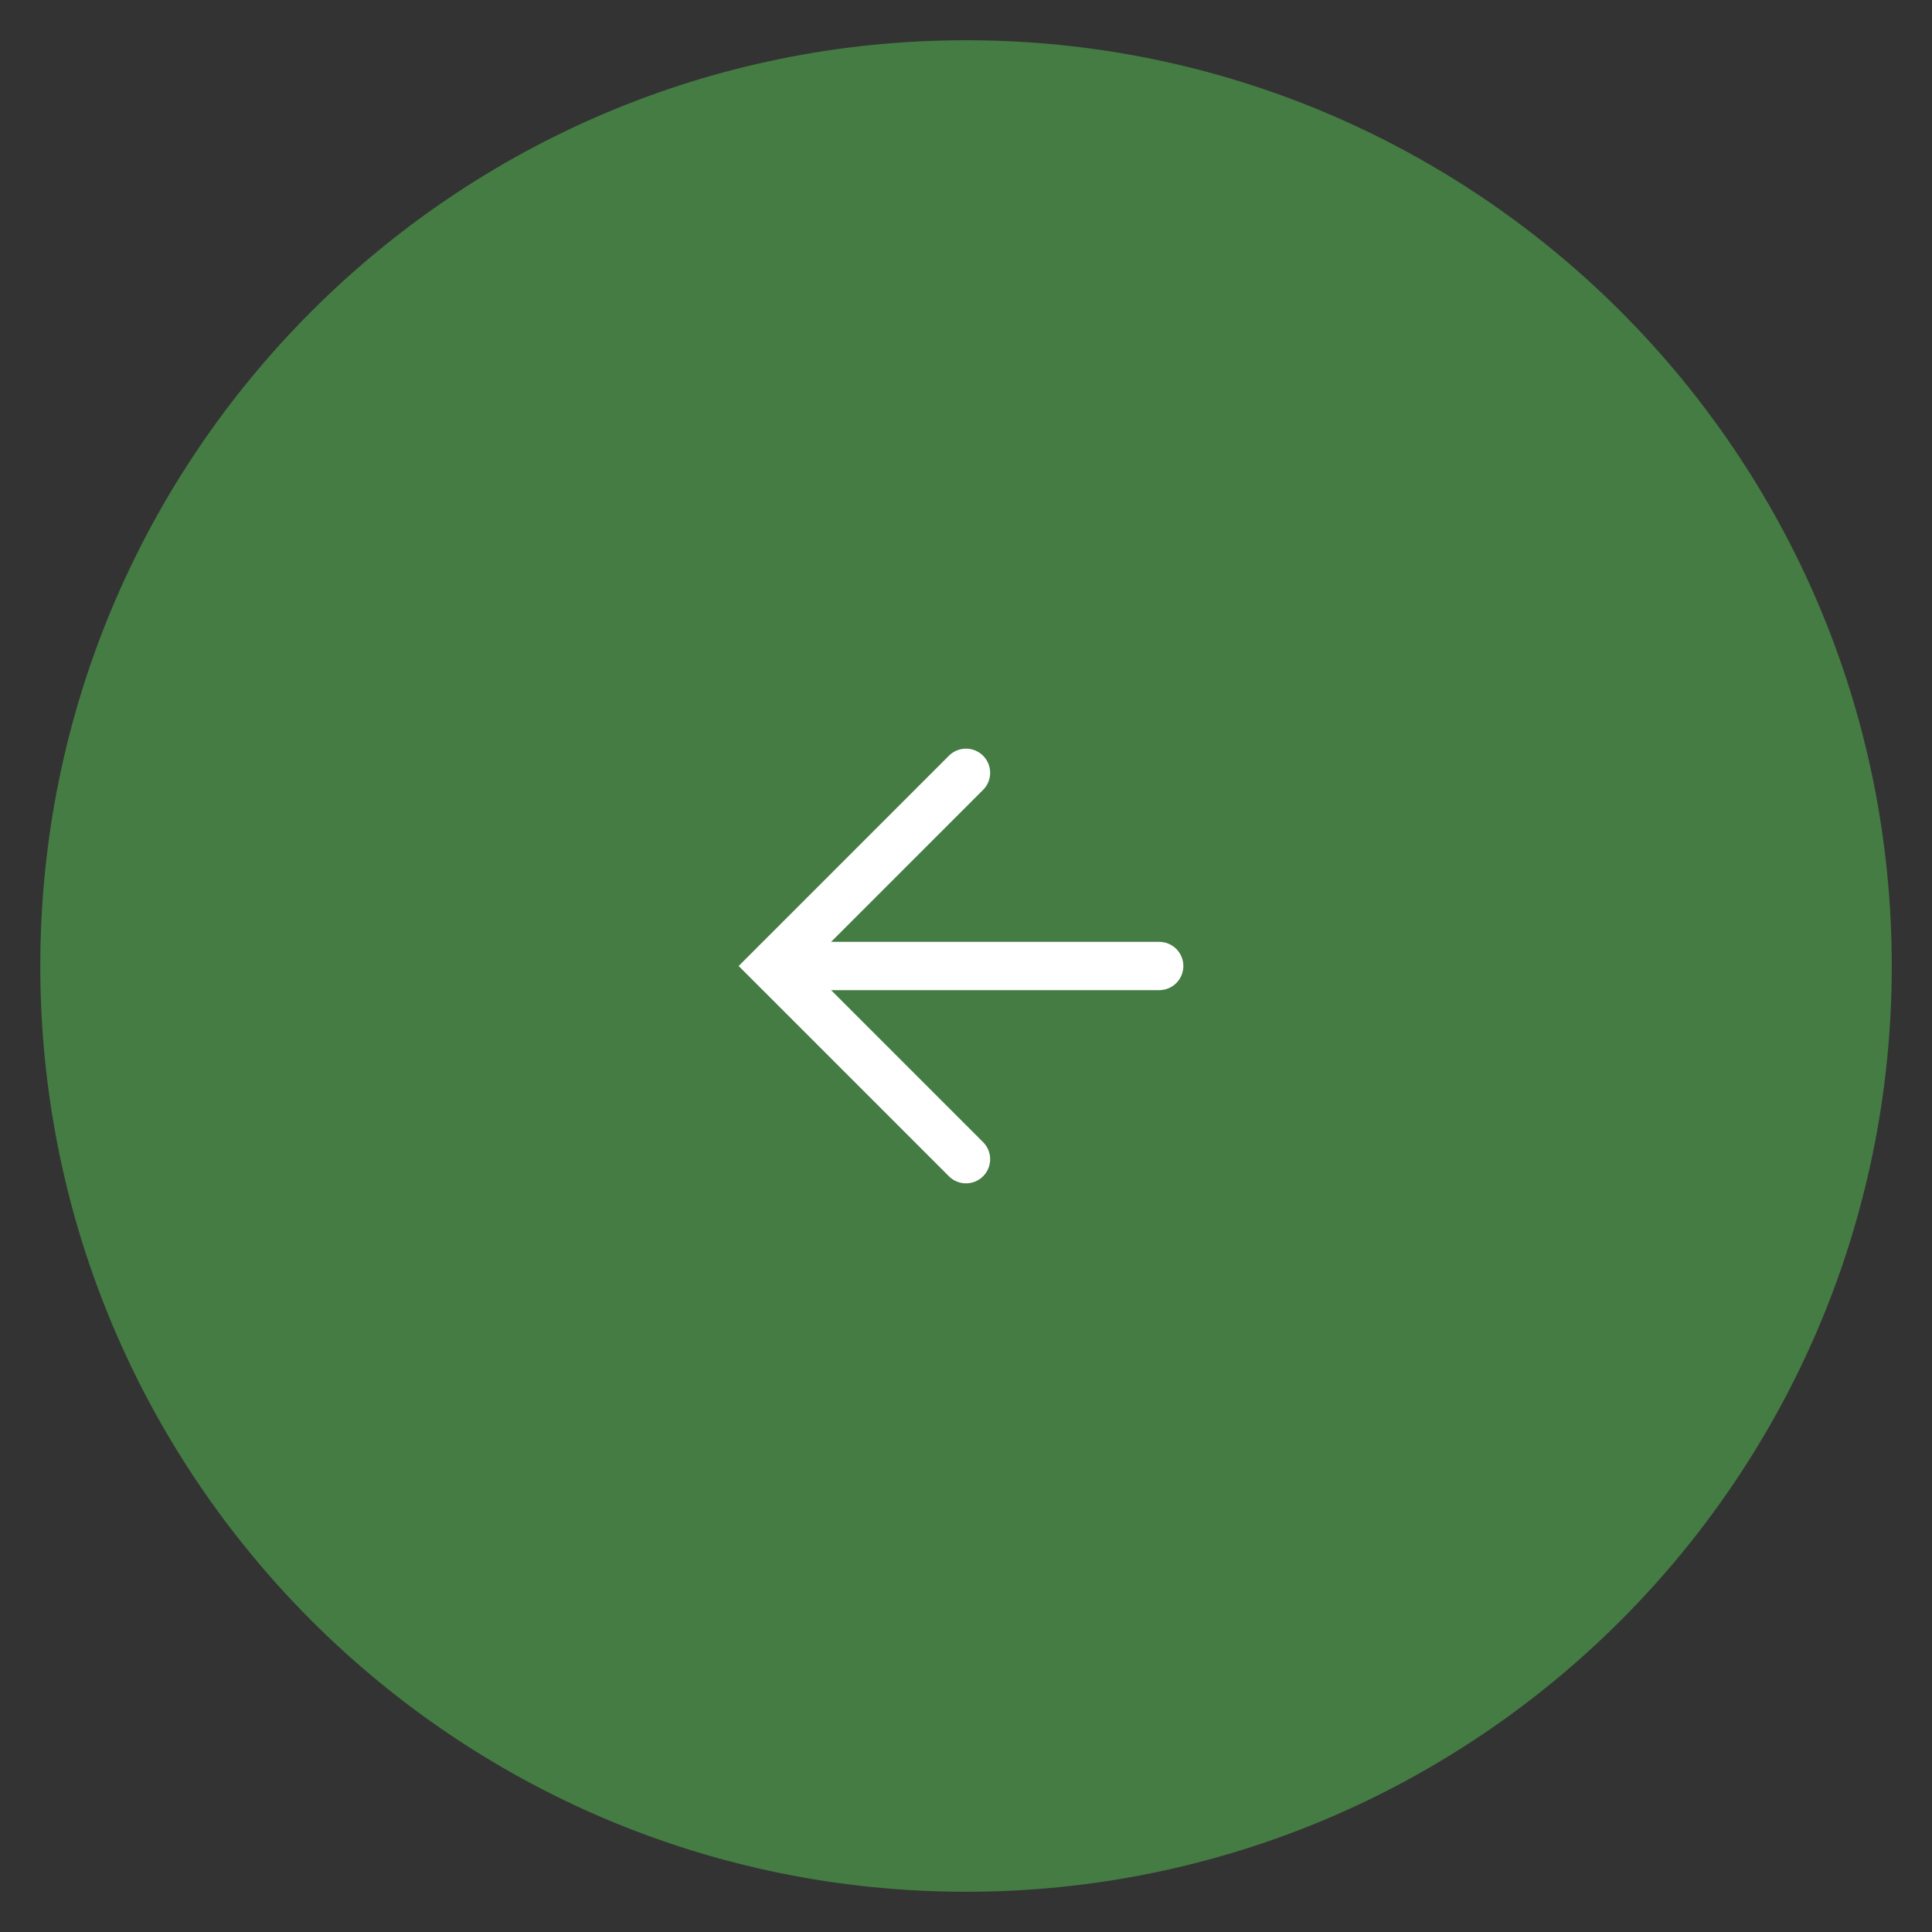 <svg width="40" height="40" fill="none" xmlns="http://www.w3.org/2000/svg"><rect width="100%" height="100%" fill="#333333" stroke="none"/><g clip-path="url(#clip0_6059_3308)"><path d="M20 39.167C9.415 39.167.834 30.585.834 20 .834 9.414 9.414.833 20 .833S39.167 9.414 39.167 20c0 10.585-8.581 19.167-19.167 19.167z" fill="#447C43"/><path d="M20 24l-4-4 4-4m4 4h-7" stroke="#fff" stroke-linecap="round"/></g><defs><clipPath id="clip0_6059_3308"><path fill="#fff" transform="matrix(-1 0 0 1 40 0)" d="M0 0h40v40H0z"/></clipPath></defs></svg>
